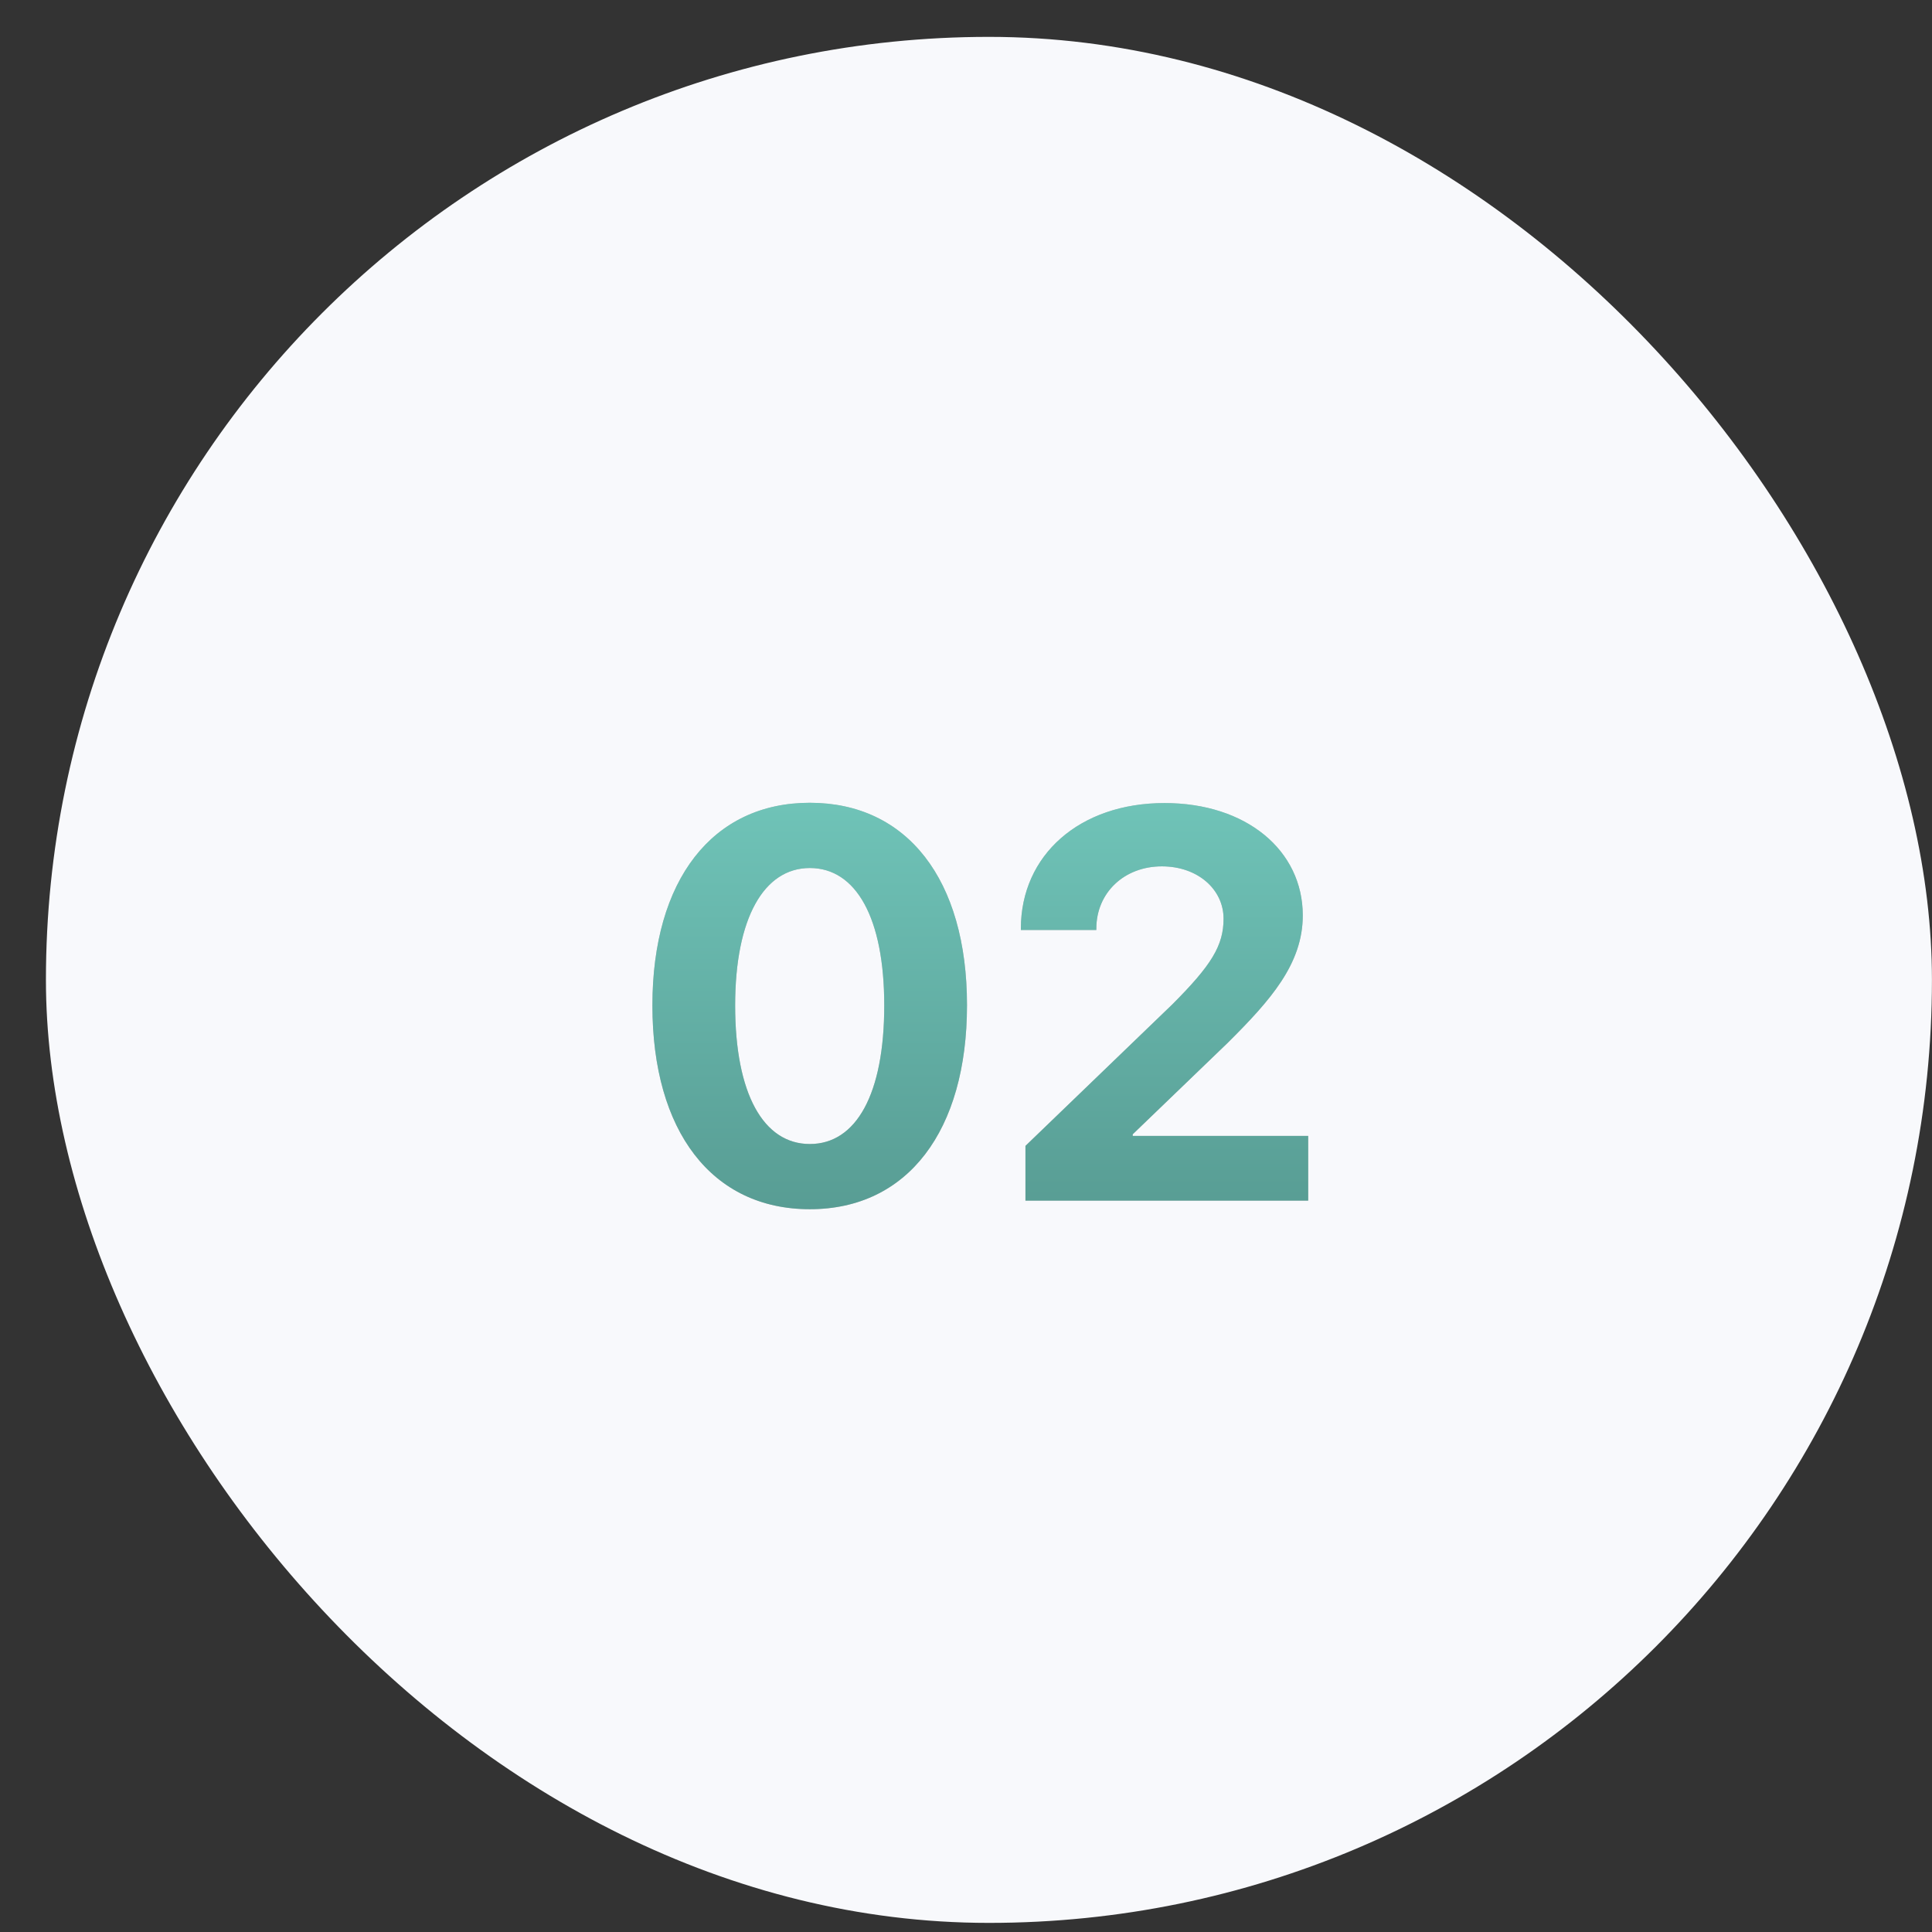 <?xml version="1.0" encoding="UTF-8"?> <svg xmlns="http://www.w3.org/2000/svg" width="35" height="35" viewBox="0 0 35 35" fill="none"><rect x="0" y="0" width="35" height="35" fill="#333333" stroke="none"/><rect x="0.832" y="0.668" width="34.167" height="34.167" rx="17.083" fill="#F8F9FC"></rect><path d="M14.671 21.906C12.898 21.906 11.819 20.495 11.819 18.215C11.819 15.94 12.908 14.543 14.671 14.543C16.434 14.543 17.518 15.935 17.518 18.21C17.518 20.485 16.443 21.906 14.671 21.906ZM14.671 20.725C15.511 20.725 16.019 19.821 16.019 18.215C16.019 16.623 15.506 15.725 14.671 15.725C13.841 15.725 13.318 16.628 13.318 18.215C13.318 19.816 13.831 20.725 14.671 20.725ZM18.494 16.823C18.494 15.49 19.558 14.548 21.096 14.548C22.581 14.548 23.601 15.407 23.601 16.584C23.601 17.463 23.015 18.122 22.239 18.894L20.52 20.549V20.578H23.699V21.75H18.577V20.759L21.233 18.2C21.946 17.487 22.166 17.131 22.166 16.643C22.166 16.115 21.702 15.695 21.048 15.695C20.364 15.695 19.861 16.174 19.861 16.823V16.848H18.494V16.823Z" fill="#C1C1C1"></path><path d="M14.671 21.906C12.898 21.906 11.819 20.495 11.819 18.215C11.819 15.94 12.908 14.543 14.671 14.543C16.434 14.543 17.518 15.935 17.518 18.21C17.518 20.485 16.443 21.906 14.671 21.906ZM14.671 20.725C15.511 20.725 16.019 19.821 16.019 18.215C16.019 16.623 15.506 15.725 14.671 15.725C13.841 15.725 13.318 16.628 13.318 18.215C13.318 19.816 13.831 20.725 14.671 20.725ZM18.494 16.823C18.494 15.49 19.558 14.548 21.096 14.548C22.581 14.548 23.601 15.407 23.601 16.584C23.601 17.463 23.015 18.122 22.239 18.894L20.52 20.549V20.578H23.699V21.75H18.577V20.759L21.233 18.2C21.946 17.487 22.166 17.131 22.166 16.643C22.166 16.115 21.702 15.695 21.048 15.695C20.364 15.695 19.861 16.174 19.861 16.823V16.848H18.494V16.823Z" fill="url(#paint0_linear_829_289)"></path><defs><linearGradient id="paint0_linear_829_289" x1="17.914" y1="10.75" x2="17.914" y2="24.75" gradientUnits="userSpaceOnUse"><stop stop-color="#7BD7CA"></stop><stop offset="1" stop-color="#4F8E86"></stop></linearGradient></defs></svg> 